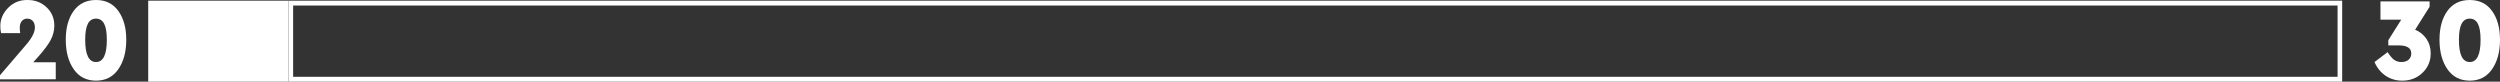 <?xml version="1.0" encoding="UTF-8"?> <svg xmlns="http://www.w3.org/2000/svg" width="612" height="20" viewBox="0 0 612 20" fill="none"><rect x="0" y="0" width="612" height="20" fill="#333333" stroke="none"/><path d="M16.099 9.729C16.099 6.823 16.738 4.476 18.018 2.686C19.315 0.896 21.144 0.002 23.504 0.002C25.865 0.002 27.685 0.896 28.964 2.686C30.261 4.476 30.91 6.823 30.91 9.729C30.91 12.673 30.261 15.079 28.964 16.945C27.667 18.812 25.847 19.745 23.504 19.745C21.162 19.745 19.342 18.812 18.045 16.945C16.747 15.079 16.099 12.673 16.099 9.729ZM26.153 9.758C26.153 7.968 25.937 6.66 25.504 5.832C25.072 4.986 24.405 4.562 23.504 4.562C22.603 4.562 21.937 4.986 21.504 5.832C21.072 6.66 20.856 7.968 20.856 9.758C20.856 13.376 21.738 15.184 23.504 15.184C25.27 15.184 26.153 13.376 26.153 9.758Z" fill="white"></path><path d="M8.135 15.242H13.649V19.399L0 19.427V18.417L6.406 10.941C7.829 9.286 8.541 7.882 8.541 6.727C8.541 6.054 8.37 5.524 8.027 5.14C7.685 4.755 7.234 4.562 6.676 4.562C6.117 4.562 5.667 4.764 5.324 5.168C5 5.572 4.838 6.131 4.838 6.843C4.838 7.247 4.874 7.67 4.946 8.113H0.27C0.144 7.593 0.081 7.054 0.081 6.496C0.045 4.803 0.667 3.292 1.946 1.964C3.243 0.617 4.847 -0.037 6.757 0.002C8.613 0.002 10.162 0.598 11.406 1.791C12.667 2.984 13.298 4.476 13.298 6.265C13.298 7.516 12.991 8.709 12.379 9.844C11.766 10.961 10.775 12.288 9.406 13.828L8.135 15.242Z" fill="white"></path><path d="M597.189 9.729C597.189 6.823 597.828 4.476 599.108 2.686C600.405 0.896 602.234 0.002 604.594 0.002C606.955 0.002 608.775 0.896 610.054 2.686C611.351 4.476 612 6.823 612 9.729C612 12.673 611.351 15.079 610.054 16.945C608.757 18.812 606.937 19.745 604.594 19.745C602.252 19.745 600.432 18.812 599.135 16.945C597.837 15.079 597.189 12.673 597.189 9.729ZM607.243 9.758C607.243 7.968 607.027 6.66 606.594 5.832C606.162 4.986 605.495 4.562 604.594 4.562C603.693 4.562 603.027 4.986 602.594 5.832C602.162 6.66 601.946 7.968 601.946 9.758C601.946 13.376 602.829 15.184 604.594 15.184C606.36 15.184 607.243 13.376 607.243 9.758Z" fill="white"></path><path d="M595.036 13.048C595.036 14.954 594.361 16.551 593.009 17.84C591.676 19.11 590.027 19.745 588.063 19.745C586.532 19.745 585.171 19.341 583.982 18.533C582.793 17.724 581.892 16.608 581.279 15.184L584.495 12.76C585.036 13.626 585.559 14.251 586.063 14.636C586.586 15.002 587.189 15.184 587.874 15.184C588.595 15.184 589.171 15.002 589.604 14.636C590.054 14.251 590.279 13.732 590.279 13.077C590.279 11.769 589.252 11.114 587.198 11.114H584.658V9.844L587.82 4.822H582.739V0.348H594.766V1.647L591.225 7.276C592.36 7.737 593.279 8.478 593.982 9.498C594.685 10.518 595.036 11.701 595.036 13.048Z" fill="white"></path><path d="M36.283 0.156H70.631V20H36.283V0.156Z" fill="white"></path><path fill-rule="evenodd" clip-rule="evenodd" d="M71.757 1.358H572.238V18.797H71.757V1.358ZM573.364 0.156V20H70.631V0.156H573.364Z" fill="white"></path></svg> 